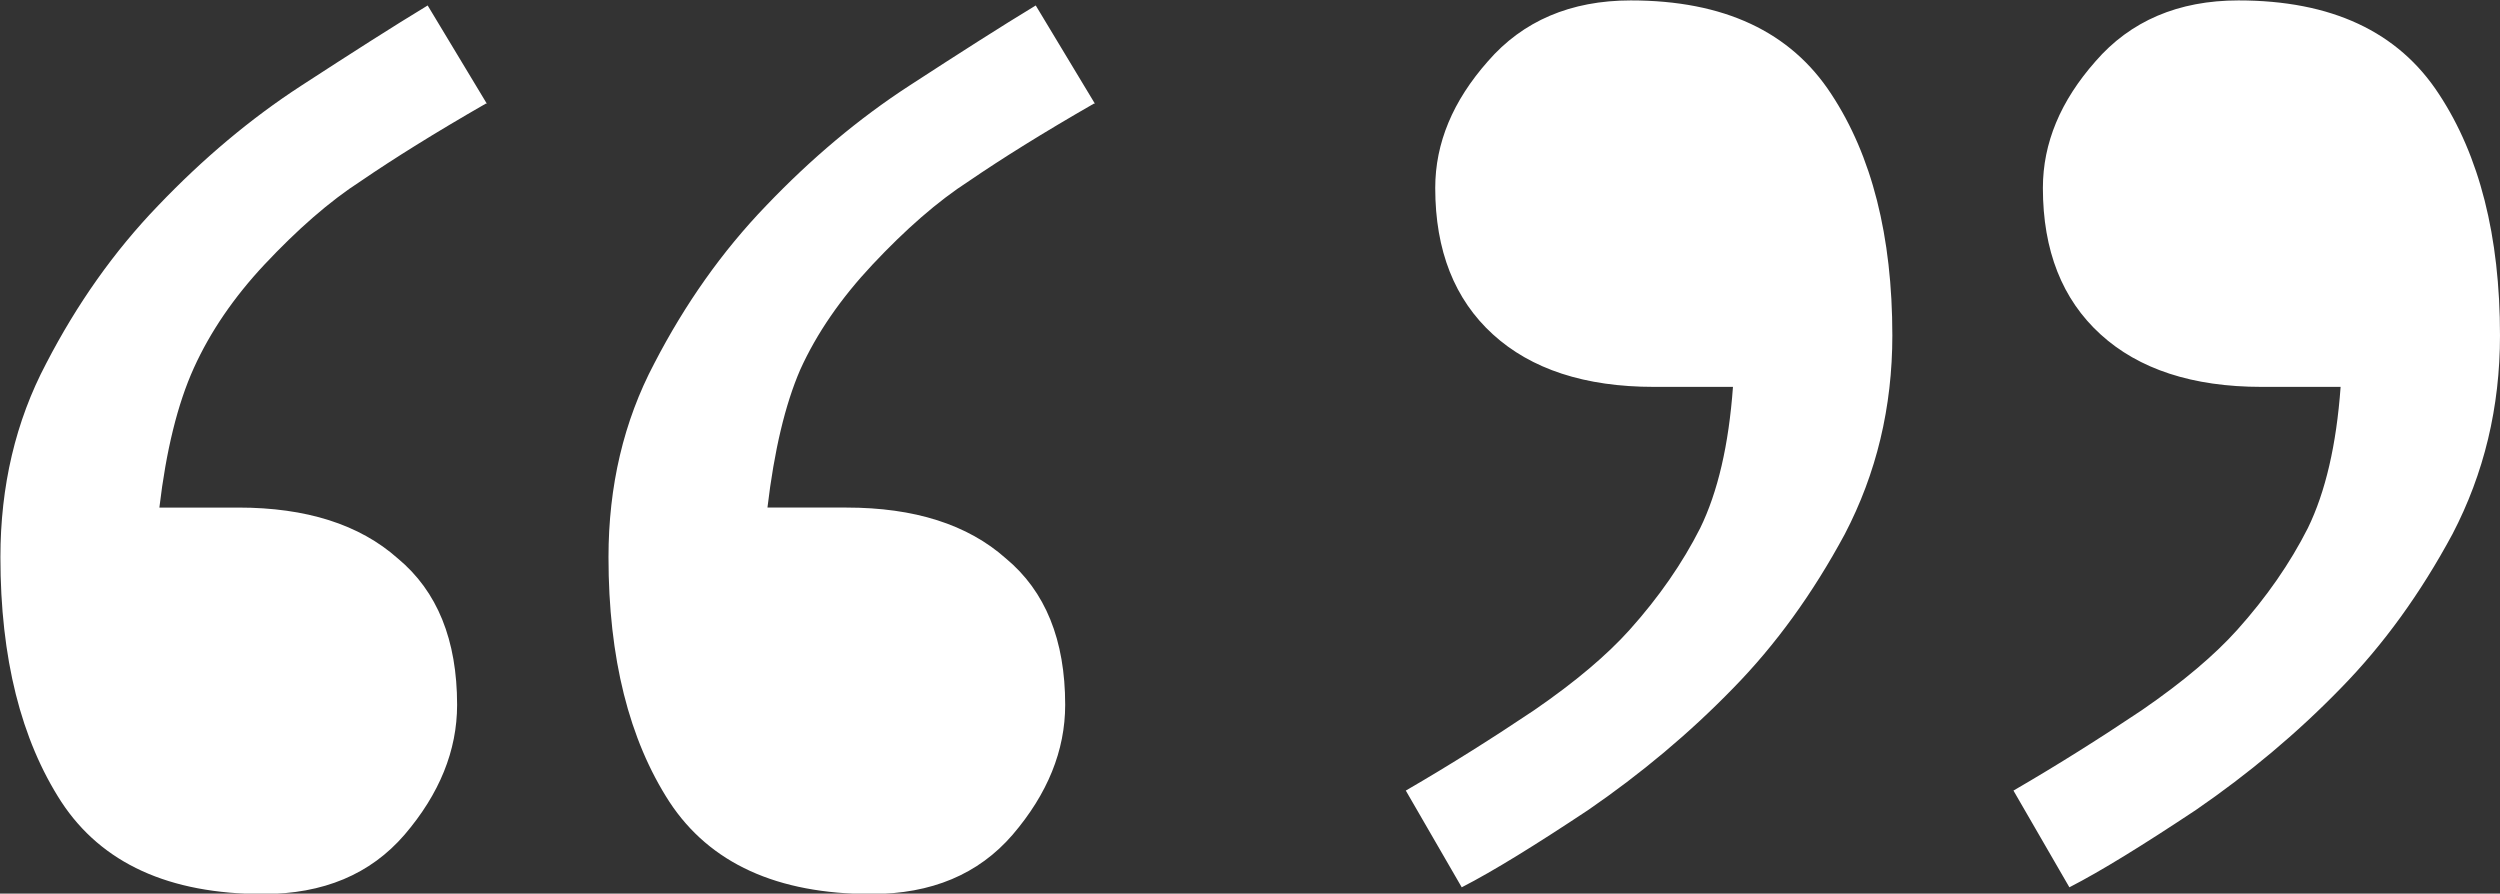 <?xml version="1.0" encoding="UTF-8"?>
<svg id="Layer_2" data-name="Layer 2" xmlns="http://www.w3.org/2000/svg" viewBox="0 0 59.45 21.25">
  <rect x="0" y="0" width="59.45" height="21.25" fill="#333333" stroke="none"/>
  <defs>
    <style>
      .cls-1 {
        fill: #fff;
        stroke-width: 0px;
      }
    </style>
  </defs>
  <g id="Layer_1-2" data-name="Layer 1">
    <path class="cls-1" d="M11.56,2.46c-1.22.7-2.21,1.32-2.97,1.84-.76.49-1.52,1.16-2.3,1.99-.73.78-1.29,1.6-1.68,2.46-.39.86-.66,1.97-.82,3.32h1.88c1.61,0,2.88.4,3.79,1.21.94.78,1.41,1.94,1.41,3.48,0,1.09-.42,2.12-1.25,3.09-.81.94-1.93,1.41-3.36,1.41-2.24,0-3.84-.73-4.8-2.19-.96-1.48-1.45-3.42-1.45-5.82,0-1.69.36-3.23,1.09-4.61.73-1.41,1.61-2.66,2.66-3.75,1.07-1.12,2.2-2.07,3.4-2.85,1.2-.78,2.2-1.42,3.01-1.91l1.41,2.34ZM26.02,2.46c-1.22.7-2.21,1.32-2.97,1.84-.76.49-1.52,1.16-2.3,1.99-.76.81-1.33,1.64-1.72,2.5-.36.83-.62,1.93-.78,3.28h1.88c1.61,0,2.88.4,3.79,1.21.94.78,1.41,1.94,1.41,3.48,0,1.09-.42,2.12-1.25,3.09-.81.94-1.93,1.41-3.36,1.41-2.24,0-3.84-.73-4.8-2.19-.96-1.48-1.45-3.42-1.45-5.82,0-1.69.36-3.23,1.09-4.61.73-1.41,1.61-2.66,2.66-3.75,1.07-1.12,2.2-2.07,3.4-2.85,1.2-.78,2.2-1.42,3.01-1.91l1.41,2.34ZM45,7.97c0,1.72-.38,3.29-1.13,4.73-.76,1.41-1.64,2.63-2.66,3.67-1.04,1.07-2.19,2.03-3.44,2.89-1.25.83-2.25,1.45-3.01,1.84l-1.33-2.3c1.07-.62,2.08-1.26,3.05-1.91.99-.68,1.74-1.32,2.27-1.91.7-.78,1.26-1.59,1.68-2.42.42-.86.68-1.98.78-3.36h-1.88c-1.64,0-2.92-.42-3.83-1.25-.91-.83-1.37-1.99-1.37-3.48,0-1.07.42-2.07,1.25-3.01.83-.96,1.97-1.45,3.4-1.45,2.21,0,3.8.74,4.77,2.23.96,1.46,1.45,3.37,1.45,5.74ZM59.45,7.97c0,1.72-.38,3.29-1.13,4.73-.76,1.41-1.64,2.63-2.66,3.67-1.04,1.07-2.19,2.03-3.44,2.89-1.25.83-2.25,1.45-3.01,1.84l-1.33-2.3c1.07-.62,2.08-1.26,3.05-1.91.99-.68,1.74-1.32,2.27-1.91.7-.78,1.26-1.59,1.68-2.42.42-.86.68-1.98.78-3.36h-1.88c-1.64,0-2.92-.42-3.83-1.25-.91-.83-1.37-1.99-1.37-3.48,0-1.07.42-2.07,1.25-3.01.83-.96,1.97-1.45,3.4-1.45,2.21,0,3.8.74,4.77,2.23.96,1.46,1.45,3.37,1.45,5.74Z"/>
  </g>
</svg>